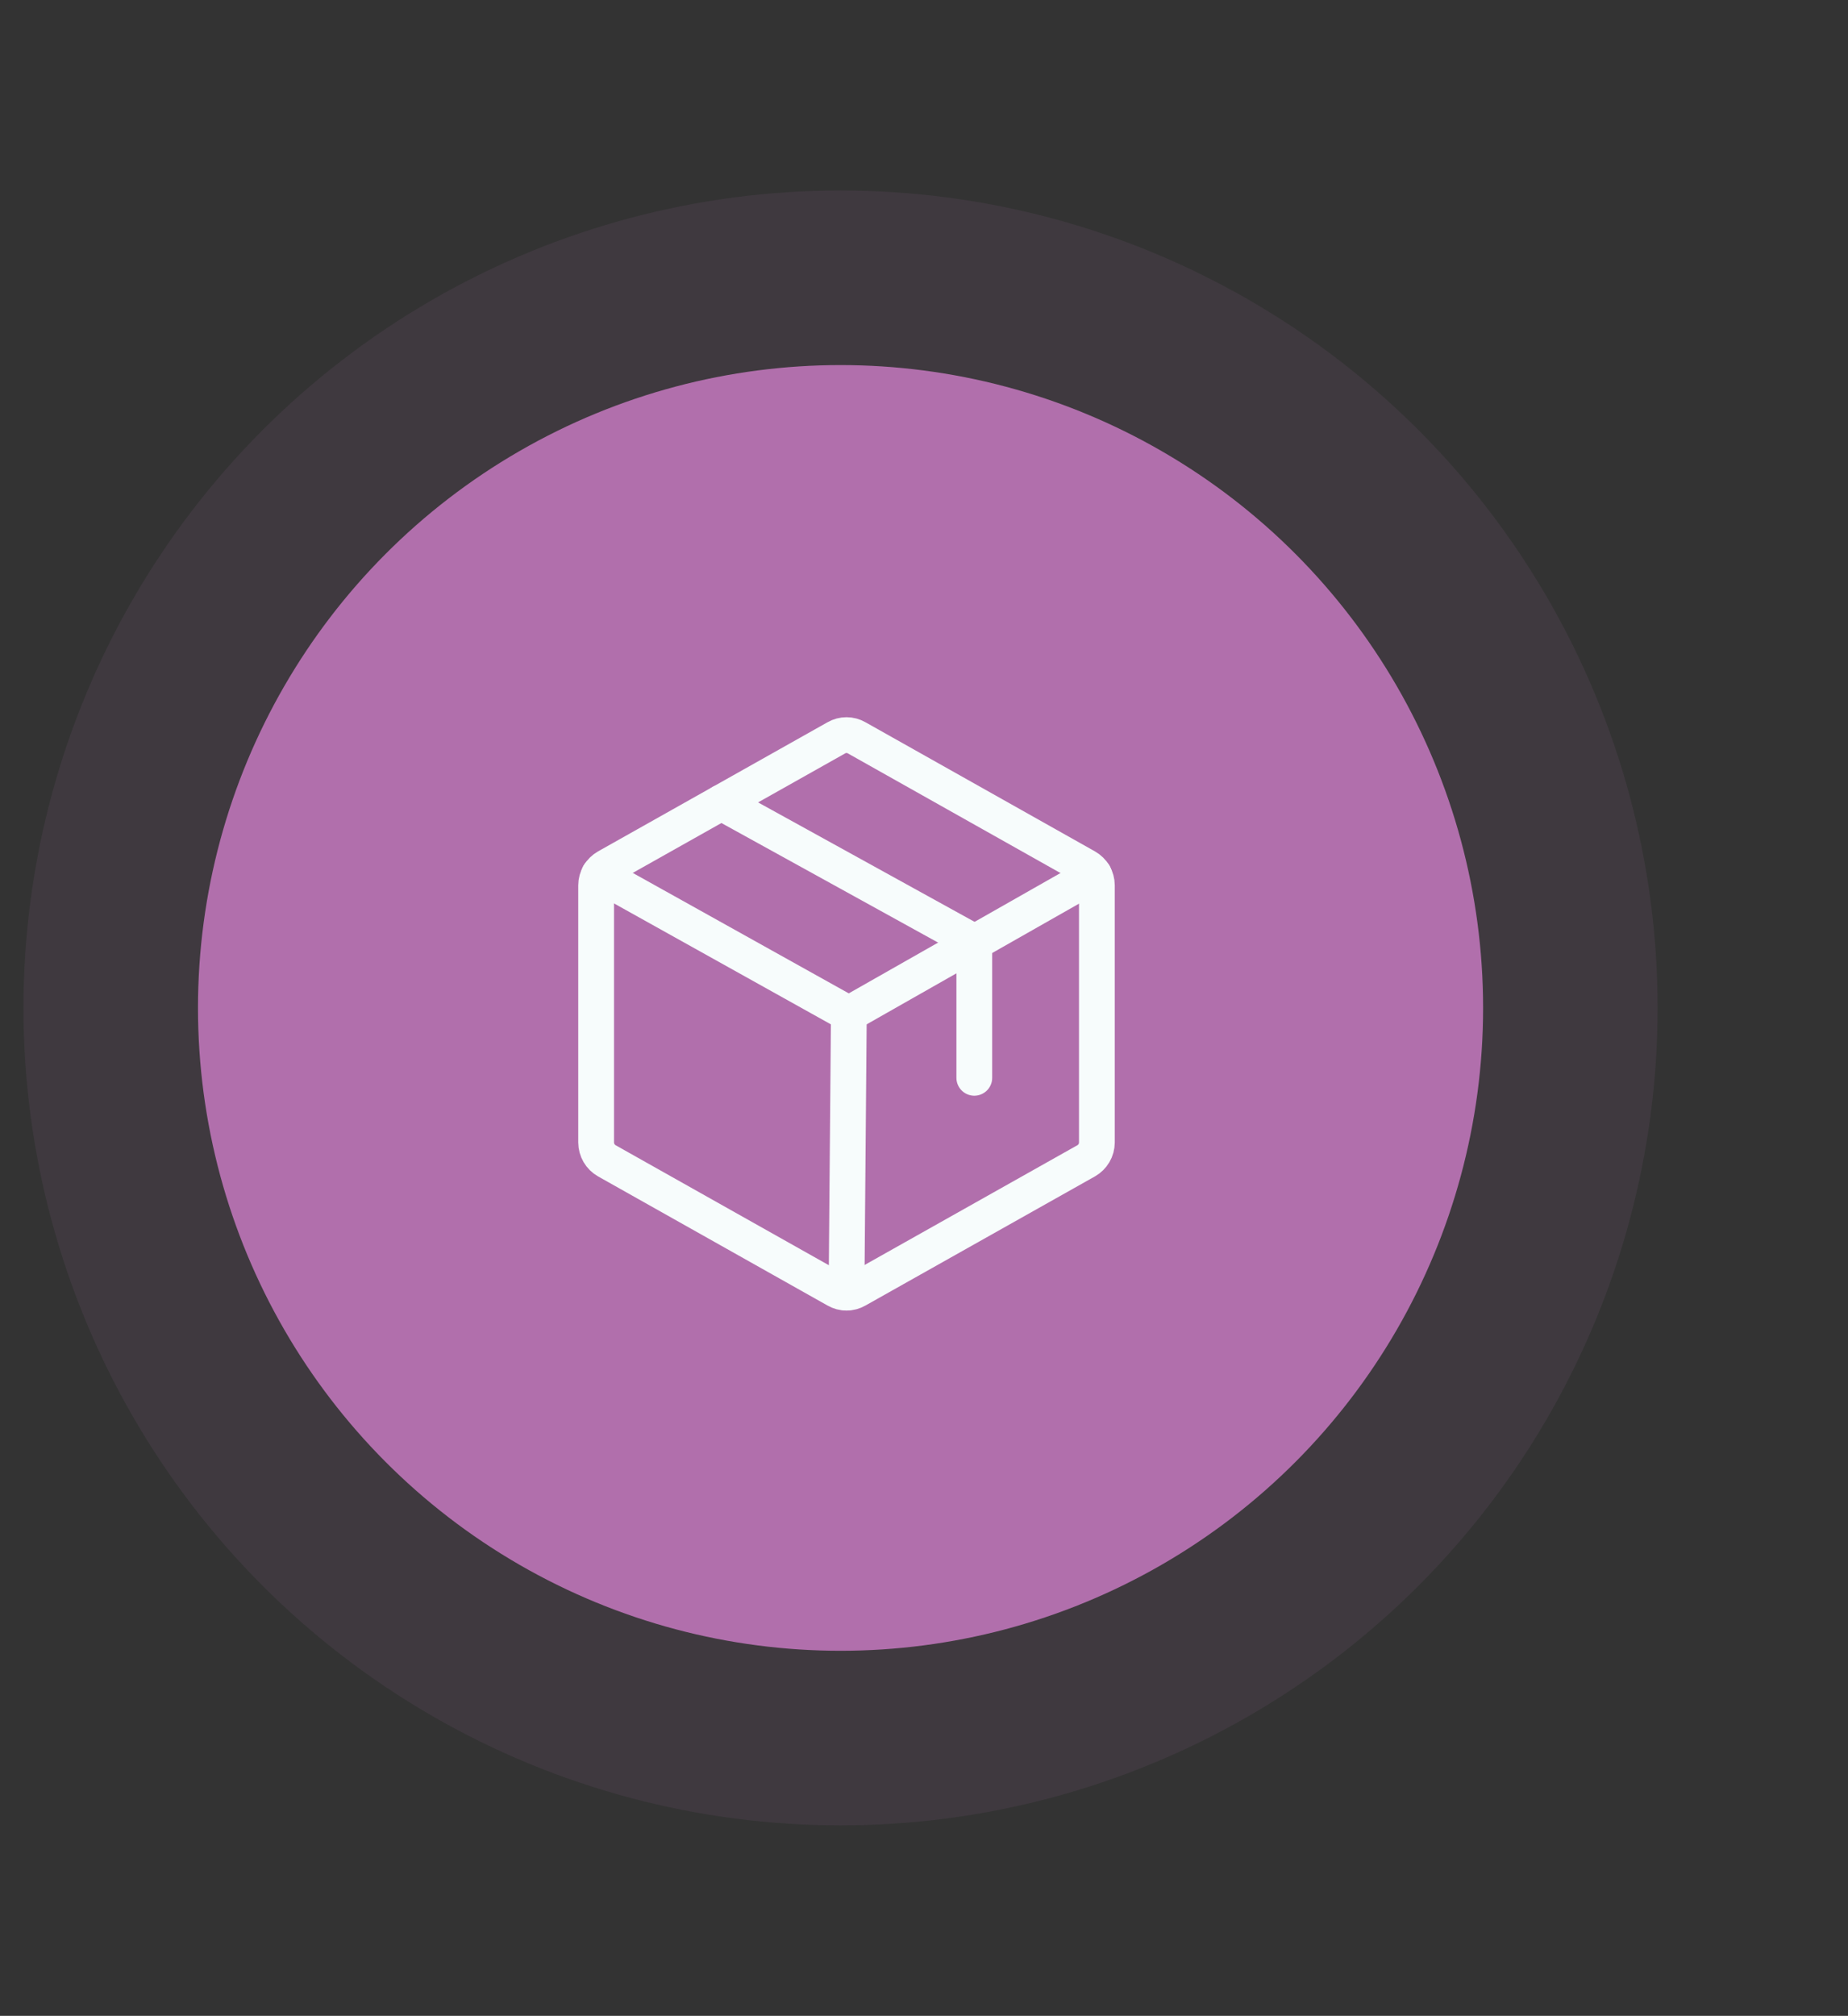 <svg xmlns="http://www.w3.org/2000/svg" width="155" height="169" viewBox="0 0 155 169" fill="none"><rect x="0" y="0" width="155" height="169" fill="#333333" stroke="none"/><circle opacity="0.1" cx="70.5" cy="84.5" r="68.531" fill="#B16FAC"></circle><circle cx="70.5" cy="84.5" r="53.894" fill="#B16FAC"></circle><path d="M92 95.784V74.216C91.998 73.904 91.915 73.599 91.757 73.33C91.6 73.061 91.374 72.838 91.103 72.684L71.853 61.856C71.594 61.706 71.299 61.628 71 61.628C70.701 61.628 70.406 61.706 70.147 61.856L50.897 72.684C50.626 72.838 50.4 73.061 50.243 73.33C50.086 73.599 50.002 73.904 50 74.216V95.784C50.002 96.096 50.086 96.402 50.243 96.67C50.4 96.939 50.626 97.162 50.897 97.316L70.147 108.144C70.406 108.294 70.701 108.372 71 108.372C71.299 108.372 71.594 108.294 71.853 108.144L91.103 97.316C91.374 97.162 91.6 96.939 91.757 96.67C91.915 96.402 91.998 96.096 92 95.784Z" stroke="#F7FCFC" stroke-width="3" stroke-linecap="round" stroke-linejoin="round"></path><path d="M81.719 90.359V78.984L60.5 67.281" stroke="#F7FCFC" stroke-width="3" stroke-linecap="round" stroke-linejoin="round"></path><path d="M91.759 73.319L71.197 85L50.24 73.319" stroke="#F7FCFC" stroke-width="3" stroke-linecap="round" stroke-linejoin="round"></path><path d="M71.197 85L71 108.363" stroke="#F7FCFC" stroke-width="3" stroke-linecap="round" stroke-linejoin="round"></path></svg>